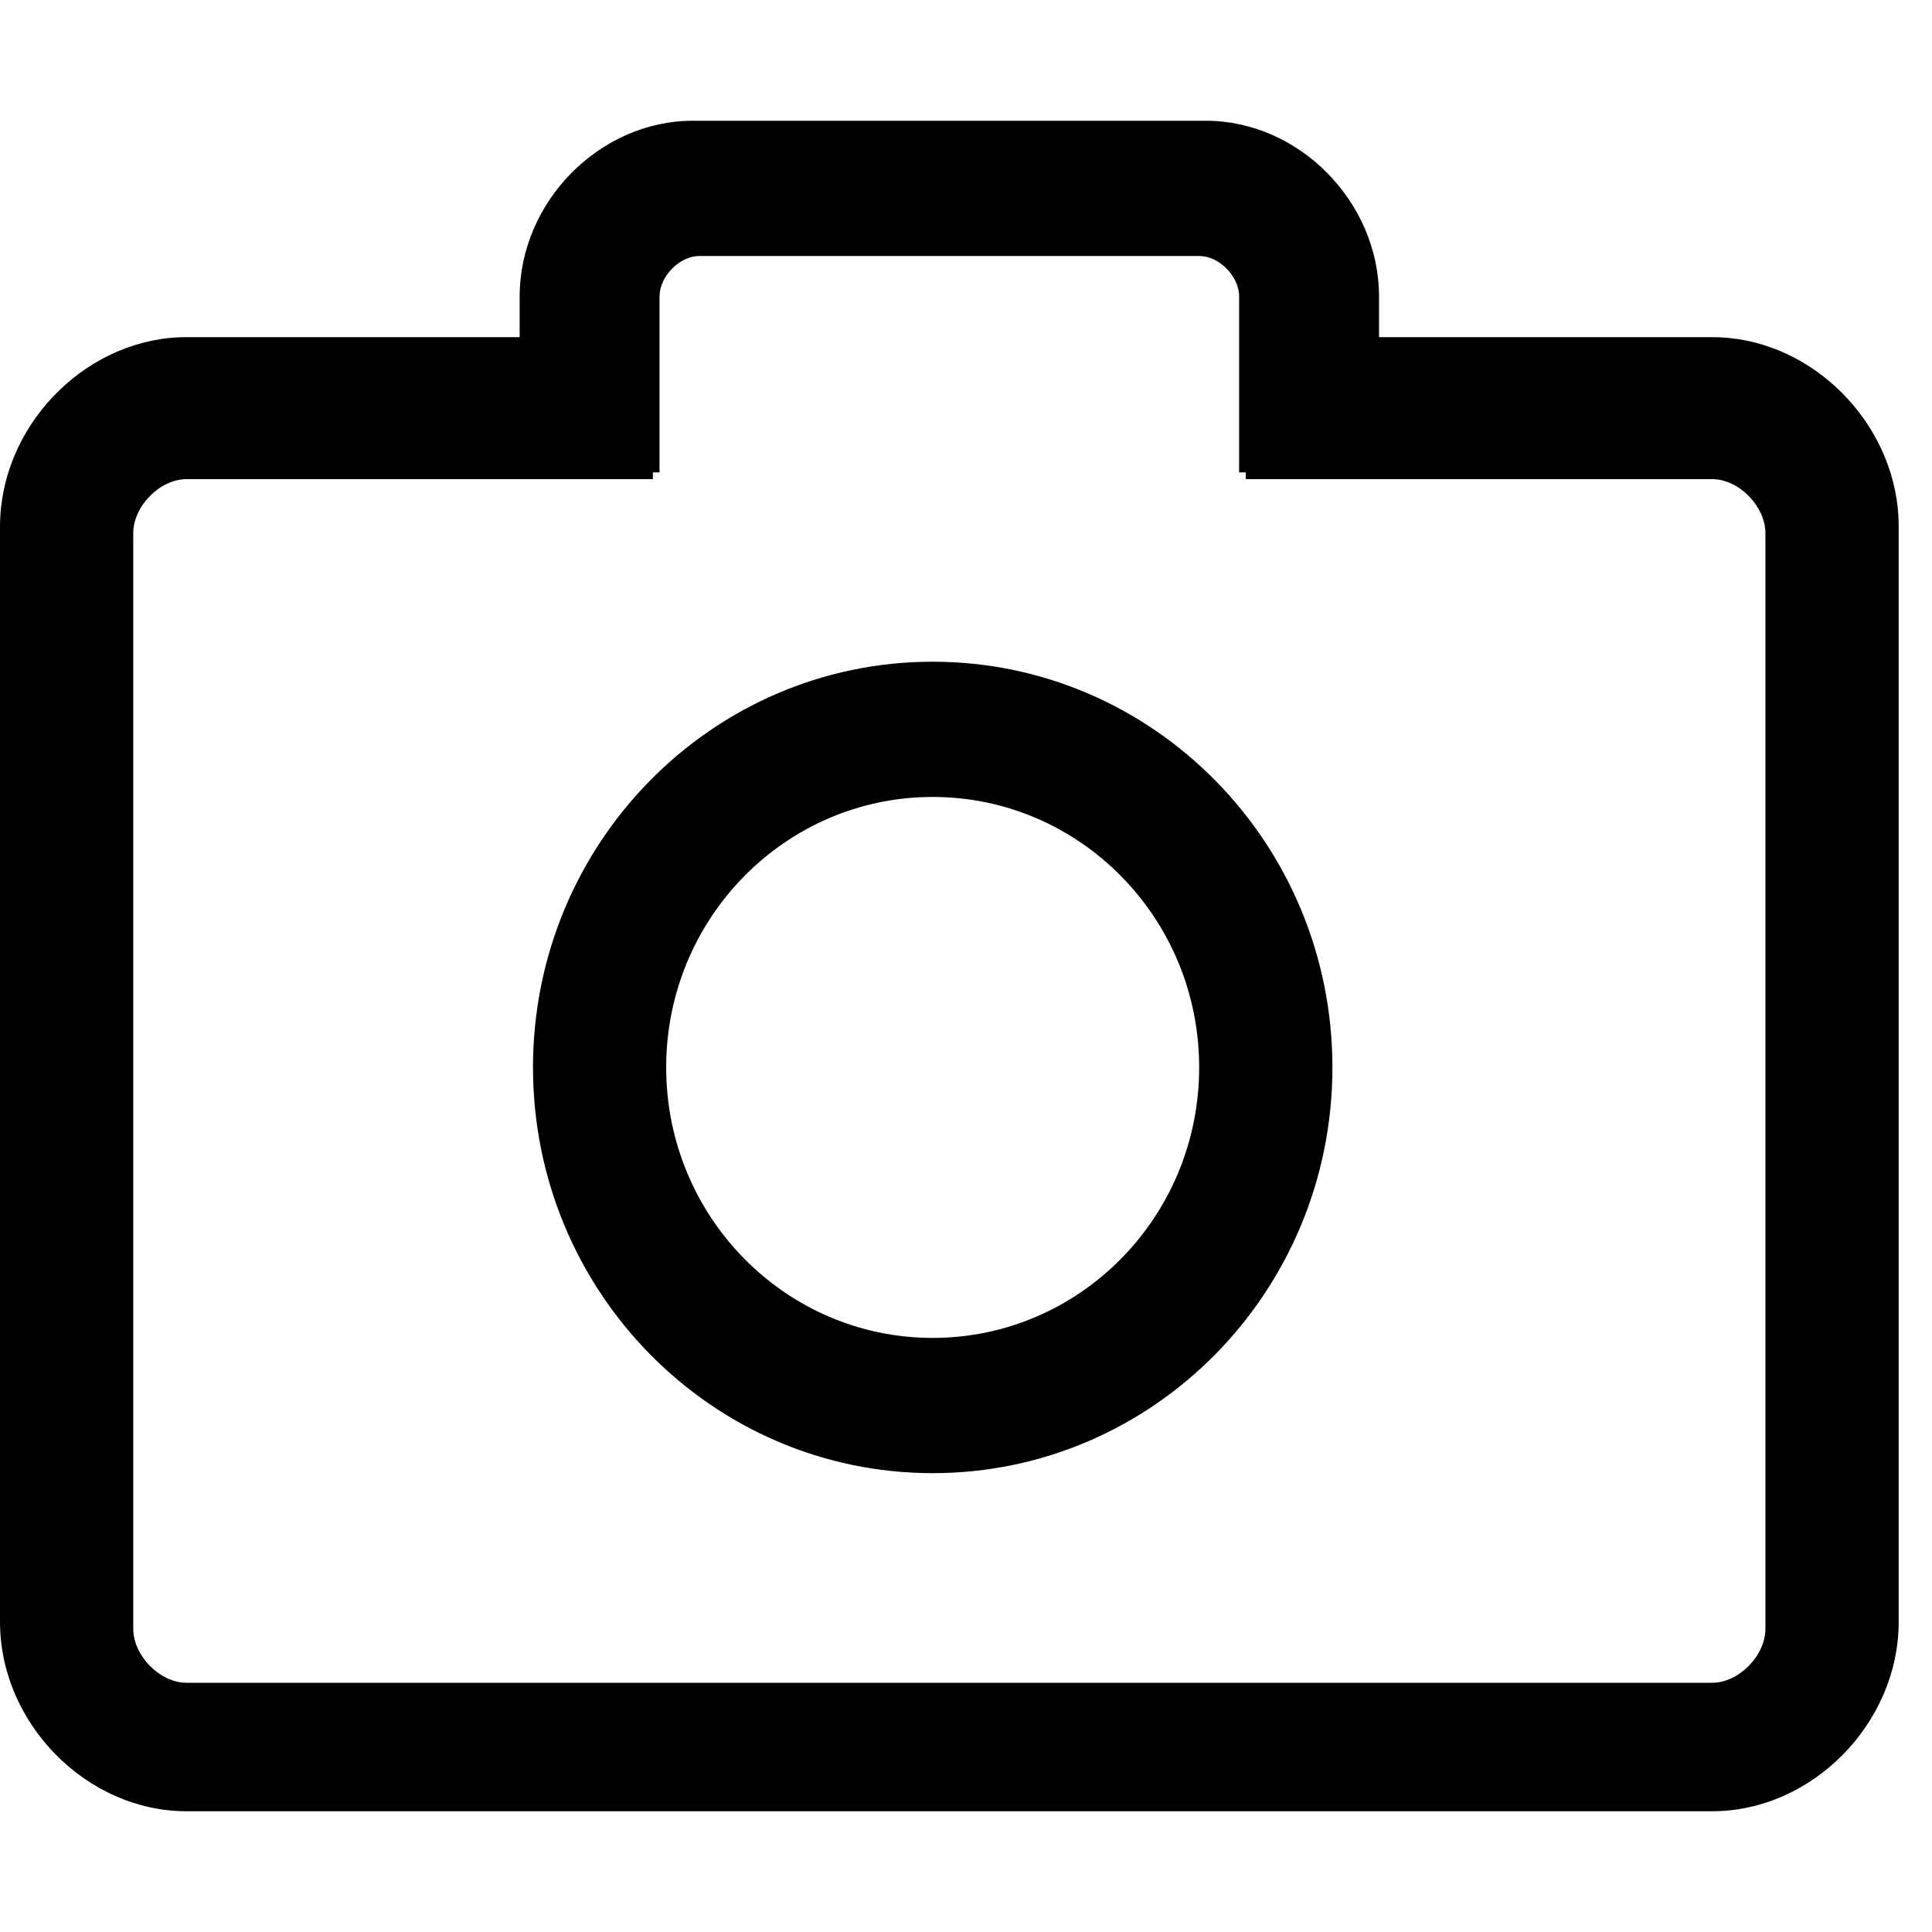 <?xml version="1.0" encoding="UTF-8"?> <svg xmlns="http://www.w3.org/2000/svg" width="32" height="32" viewBox="0 0 32 32" fill="none"> <path fill-rule="evenodd" clip-rule="evenodd" d="M10.483 27.872H3.09C2.648 27.872 2.207 27.424 2.207 26.976V19.136V8.832C2.207 8.384 2.648 7.936 3.09 7.936H10.814V7.824H10.924V4.912C10.924 4.576 11.255 4.24 11.586 4.24H19.862C20.193 4.24 20.524 4.576 20.524 4.912V7.824H20.634V7.936H28.359C28.8 7.936 29.241 8.384 29.241 8.832V19.136V26.976C29.241 27.424 28.8 27.872 28.359 27.872H20.965H10.483ZM0 8.72V19.584V26.864C0 28.544 1.434 30 3.09 30H9.931H21.517H28.359C30.014 30 31.448 28.544 31.448 26.864V19.584V8.72C31.448 8.615 31.443 8.511 31.432 8.408C31.268 6.864 29.91 5.584 28.359 5.584H22.841V4.912C22.841 3.344 21.517 2 19.972 2H19.862H11.586H11.476C9.931 2 8.607 3.344 8.607 4.912V5.584H3.09C1.482 5.584 0.083 6.958 0.004 8.576C0.001 8.624 0 8.672 0 8.72ZM11.034 17.68C11.034 15.206 13.011 13.2 15.448 13.2C17.886 13.2 19.862 15.206 19.862 17.68C19.862 20.154 17.886 22.16 15.448 22.16C13.011 22.16 11.034 20.154 11.034 17.68ZM15.448 10.96C11.792 10.96 8.828 13.969 8.828 17.68C8.828 21.391 11.792 24.4 15.448 24.4C19.105 24.4 22.069 21.391 22.069 17.68C22.069 13.969 19.105 10.96 15.448 10.96Z" fill="black"></path> </svg> 